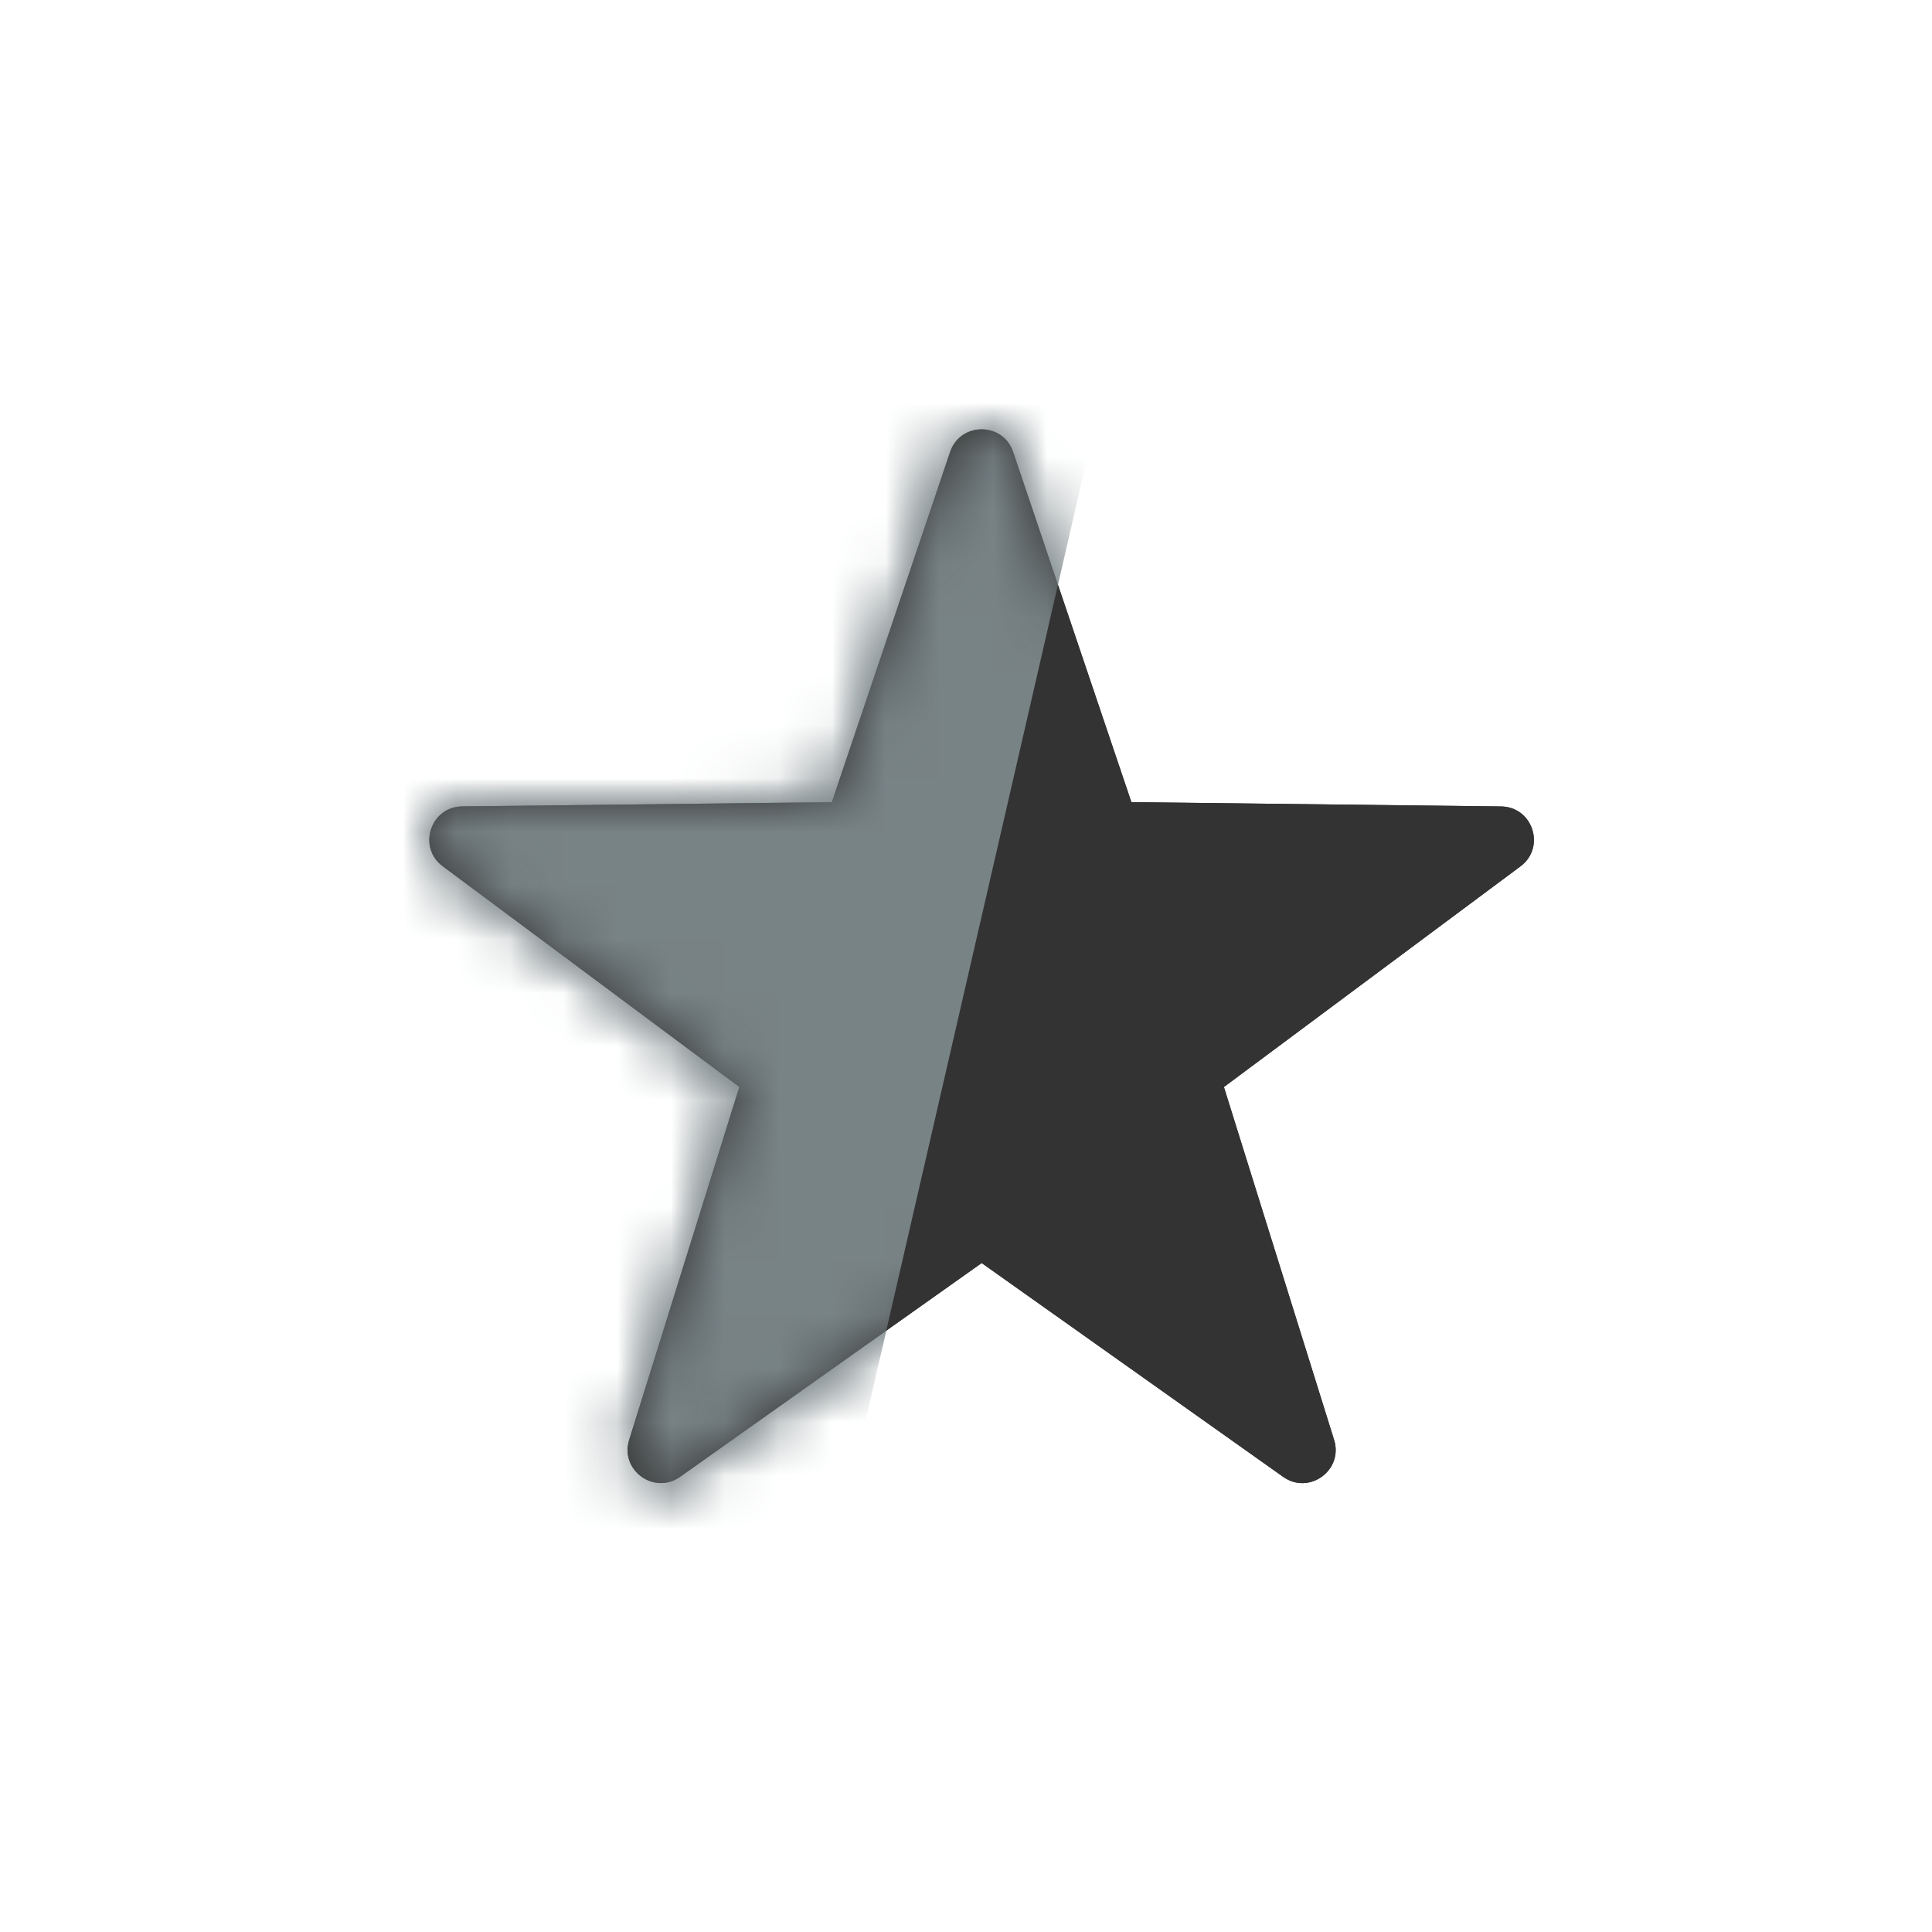 <svg fill="none" height="36" viewBox="0 0 36 36" width="36" xmlns="http://www.w3.org/2000/svg">
    <path d="M18.878 8.422L21.082 14.947L27.969 15.027C28.562 15.034 28.807 15.789 28.332 16.143L22.806 20.255L24.859 26.83C25.035 27.396 24.393 27.862 23.91 27.519L18.292 23.535L12.673 27.518C12.19 27.861 11.547 27.394 11.724 26.829L13.776 20.254L8.251 16.142C7.775 15.789 8.021 15.033 8.613 15.026L15.5 14.947L17.704 8.421C17.895 7.86 18.689 7.86 18.878 8.422Z"
          fill="#333333"/>
    <mask height="20" id="mask0" mask-type="alpha" maskUnits="userSpaceOnUse" width="21" x="8" y="8">
        <path d="M18.878 8.422L21.082 14.947L27.969 15.027C28.562 15.034 28.807 15.789 28.332 16.143L22.806 20.255L24.859 26.83C25.035 27.396 24.393 27.862 23.91 27.519L18.292 23.535L12.673 27.518C12.19 27.861 11.547 27.394 11.724 26.829L13.776 20.254L8.251 16.142C7.775 15.789 8.021 15.033 8.613 15.026L15.5 14.947L17.704 8.421C17.895 7.86 18.689 7.86 18.878 8.422Z"
              fill="#333333"/>
    </mask>
    <g mask="url(#mask0)">
        <rect fill="#788386" height="29.68" transform="rotate(12.96 7.625 1)" width="14" x="7.625" y="1"/>
    </g>
    <path d="M18.878 8.422L21.082 14.947L27.969 15.027C28.562 15.034 28.807 15.789 28.332 16.143L22.806 20.255L24.859 26.83C25.035 27.396 24.393 27.862 23.91 27.519L18.292 23.535L12.673 27.518C12.19 27.861 11.547 27.394 11.724 26.829L13.776 20.254L8.251 16.142C7.775 15.789 8.021 15.033 8.613 15.026L15.5 14.947L17.704 8.421C17.895 7.86 18.689 7.86 18.878 8.422Z"
          fill="#333333"/>
    <mask height="20" id="mask1" mask-type="alpha" maskUnits="userSpaceOnUse" width="21" x="8" y="8">
        <path d="M18.878 8.422L21.082 14.947L27.969 15.027C28.562 15.034 28.807 15.789 28.332 16.143L22.806 20.255L24.859 26.83C25.035 27.396 24.393 27.862 23.91 27.519L18.292 23.535L12.673 27.518C12.19 27.861 11.547 27.394 11.724 26.829L13.776 20.254L8.251 16.142C7.775 15.789 8.021 15.033 8.613 15.026L15.5 14.947L17.704 8.421C17.895 7.86 18.689 7.86 18.878 8.422Z"
              fill="#333333"/>
    </mask>
    <g mask="url(#mask1)">
        <path d="M21.268 4.14L7.625 1L0.969 29.924L14.612 33.063L21.268 4.14Z" fill="#788386"/>
    </g>
</svg>
